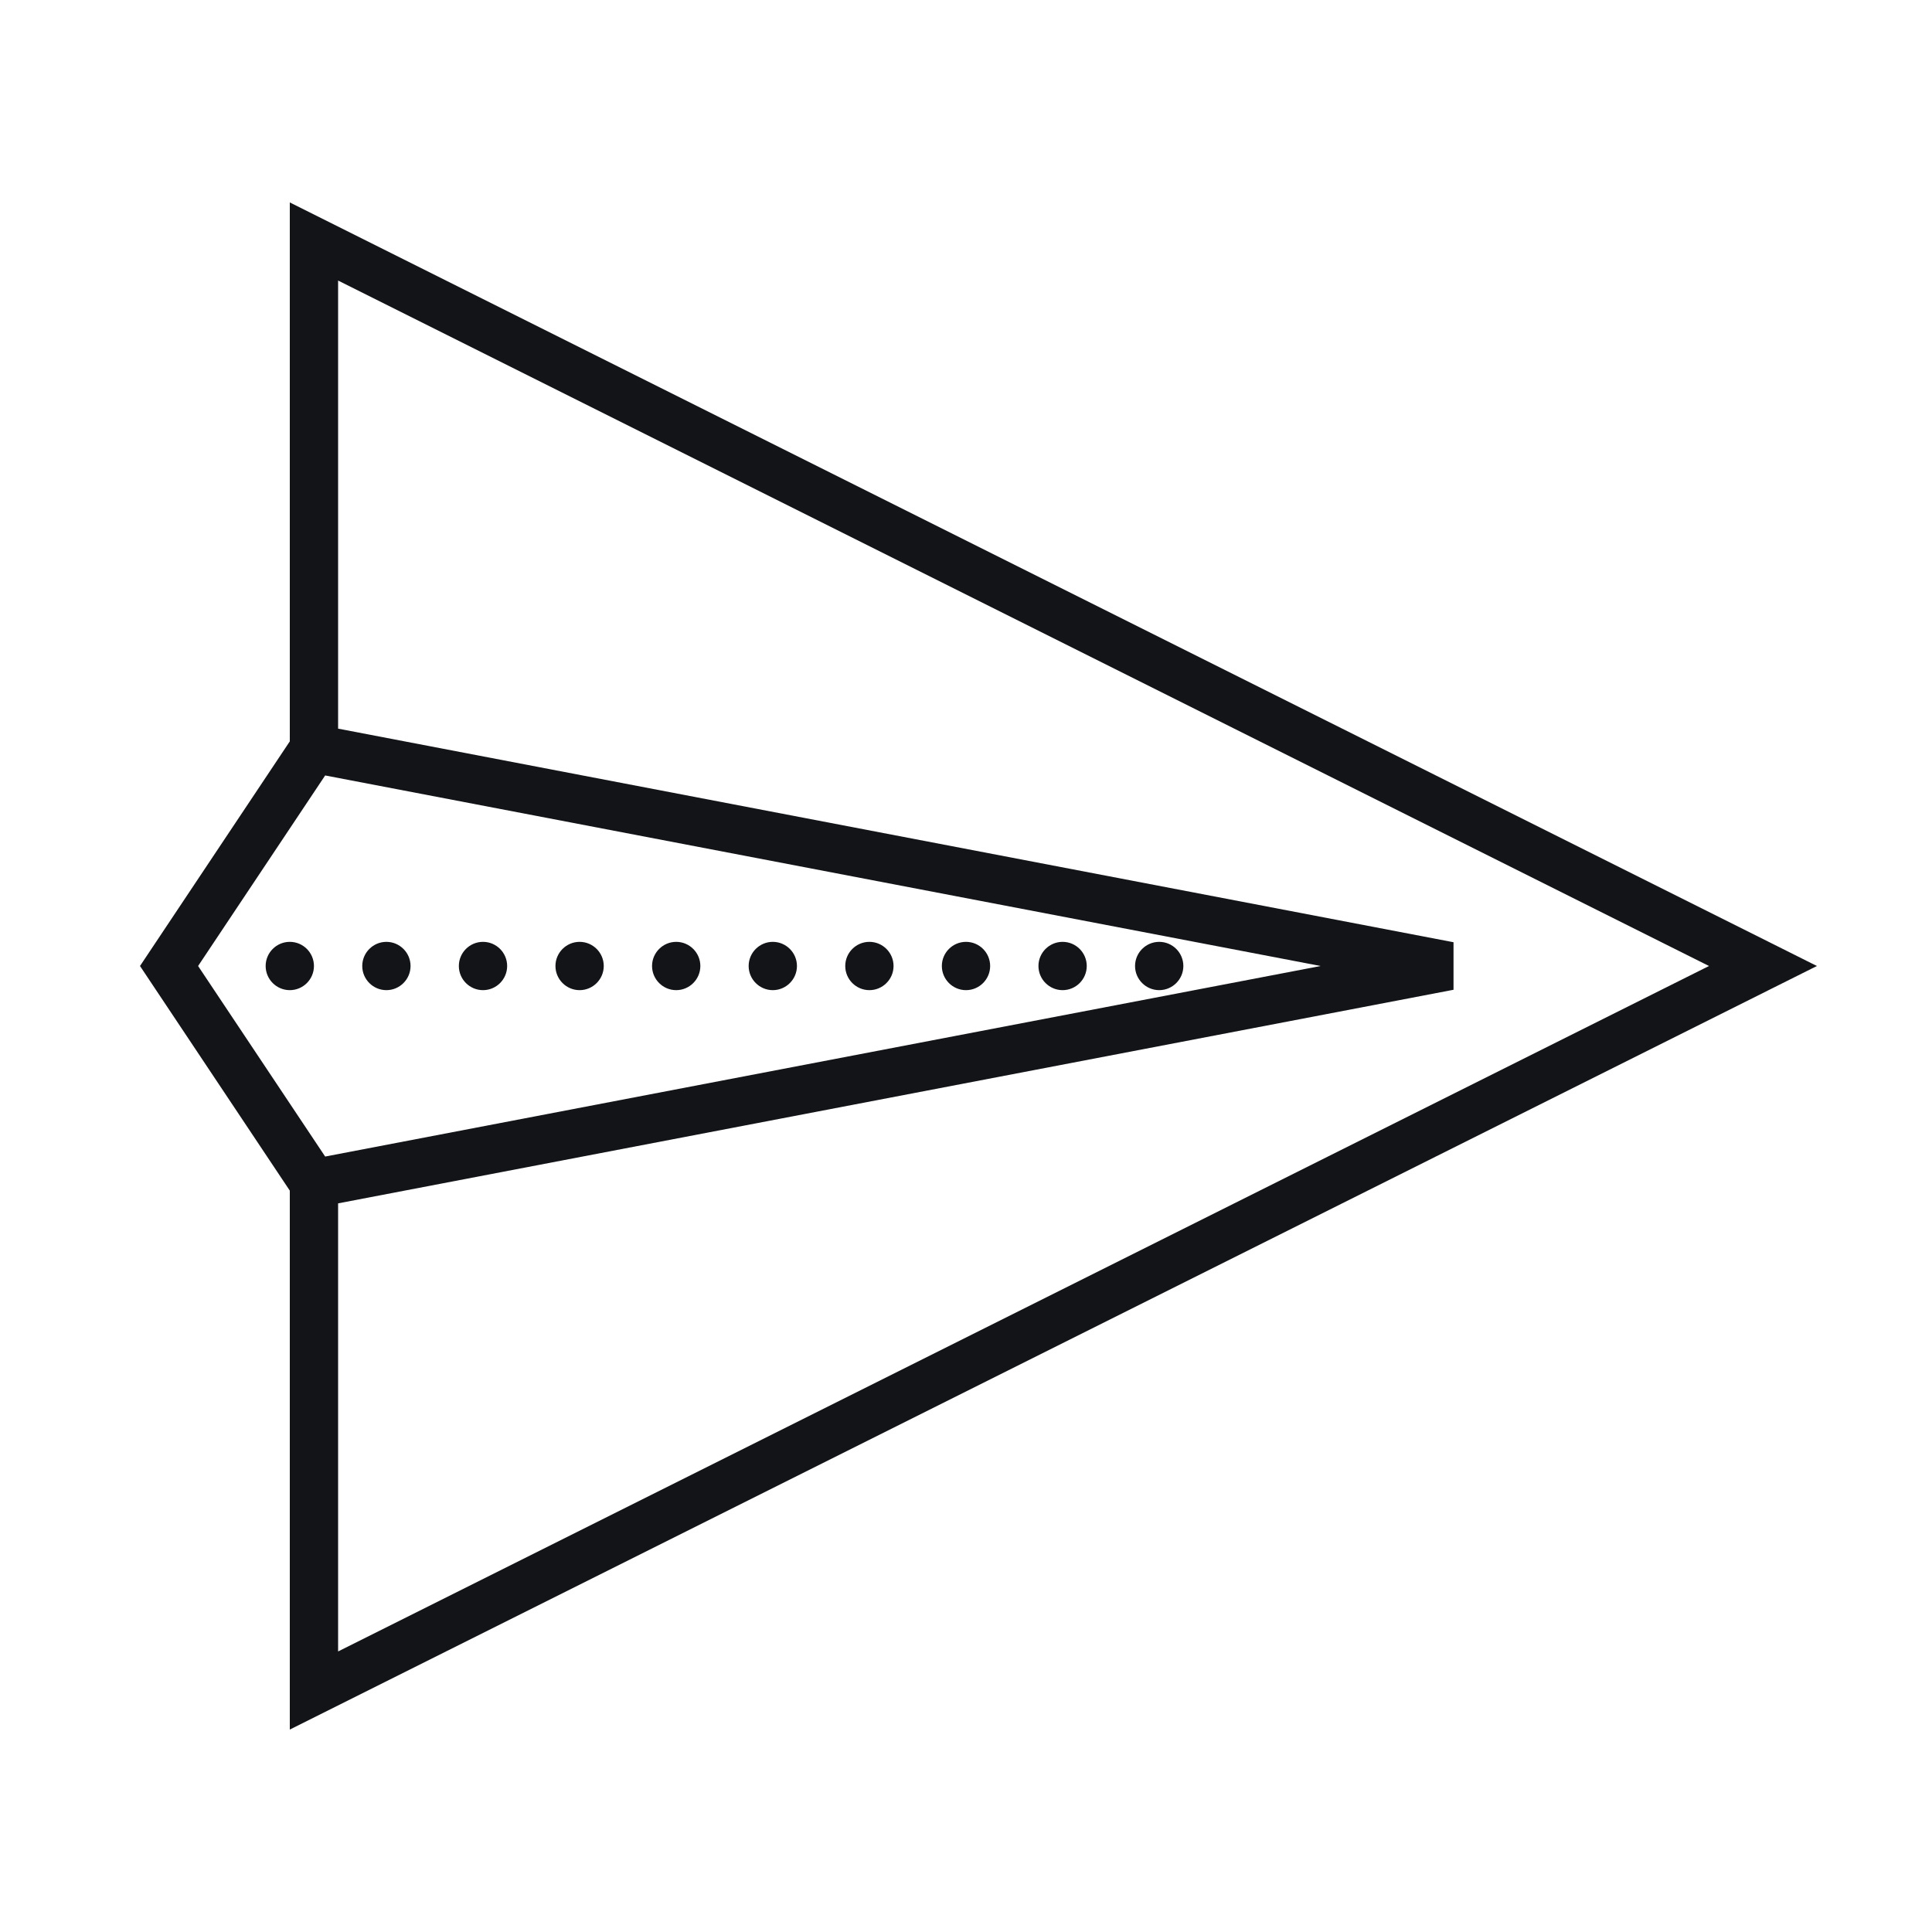<svg width="56" height="56" viewBox="0 0 56 56" fill="none" xmlns="http://www.w3.org/2000/svg">
<path d="M8.4 5.868V21.489L4.058 28L8.4 34.511V50.132L52.664 28L51.414 27.374L8.4 5.868ZM9.8 8.132L49.536 28L9.8 47.868V34.88L42.131 28.689V27.311L9.8 21.12V8.132ZM9.425 22.477L38.279 28L9.425 33.523L5.742 28L9.425 22.477ZM8.4 27.3C8.014 27.3 7.7 27.614 7.7 28C7.7 28.386 8.014 28.7 8.4 28.7C8.786 28.7 9.1 28.386 9.1 28C9.1 27.614 8.786 27.3 8.4 27.3ZM11.2 27.3C10.815 27.3 10.5 27.614 10.5 28C10.5 28.386 10.815 28.7 11.2 28.7C11.585 28.7 11.9 28.386 11.9 28C11.9 27.614 11.585 27.3 11.2 27.3ZM14 27.3C13.614 27.3 13.3 27.614 13.3 28C13.3 28.386 13.614 28.7 14 28.7C14.386 28.7 14.7 28.386 14.7 28C14.7 27.614 14.386 27.3 14 27.3ZM16.8 27.3C16.415 27.3 16.1 27.614 16.1 28C16.1 28.386 16.415 28.7 16.8 28.7C17.186 28.7 17.5 28.386 17.5 28C17.5 27.614 17.186 27.3 16.8 27.3ZM19.6 27.3C19.215 27.3 18.9 27.614 18.9 28C18.9 28.386 19.215 28.7 19.6 28.7C19.985 28.7 20.3 28.386 20.3 28C20.3 27.614 19.985 27.3 19.6 27.3ZM22.4 27.3C22.015 27.3 21.7 27.614 21.7 28C21.7 28.386 22.015 28.7 22.4 28.7C22.785 28.7 23.1 28.386 23.1 28C23.1 27.614 22.785 27.3 22.4 27.3ZM25.2 27.3C24.814 27.3 24.5 27.614 24.5 28C24.5 28.386 24.814 28.7 25.2 28.7C25.585 28.7 25.9 28.386 25.9 28C25.9 27.614 25.585 27.3 25.2 27.3ZM28 27.3C27.614 27.3 27.3 27.614 27.3 28C27.3 28.386 27.614 28.7 28 28.7C28.386 28.7 28.7 28.386 28.7 28C28.7 27.614 28.386 27.3 28 27.3ZM30.8 27.3C30.415 27.3 30.1 27.614 30.1 28C30.1 28.386 30.415 28.7 30.8 28.7C31.186 28.7 31.5 28.386 31.5 28C31.5 27.614 31.186 27.3 30.8 27.3ZM33.6 27.3C33.215 27.3 32.9 27.614 32.9 28C32.9 28.386 33.215 28.7 33.6 28.7C33.986 28.7 34.3 28.386 34.3 28C34.3 27.614 33.986 27.3 33.6 27.3Z" fill="#121418"/>
</svg>
